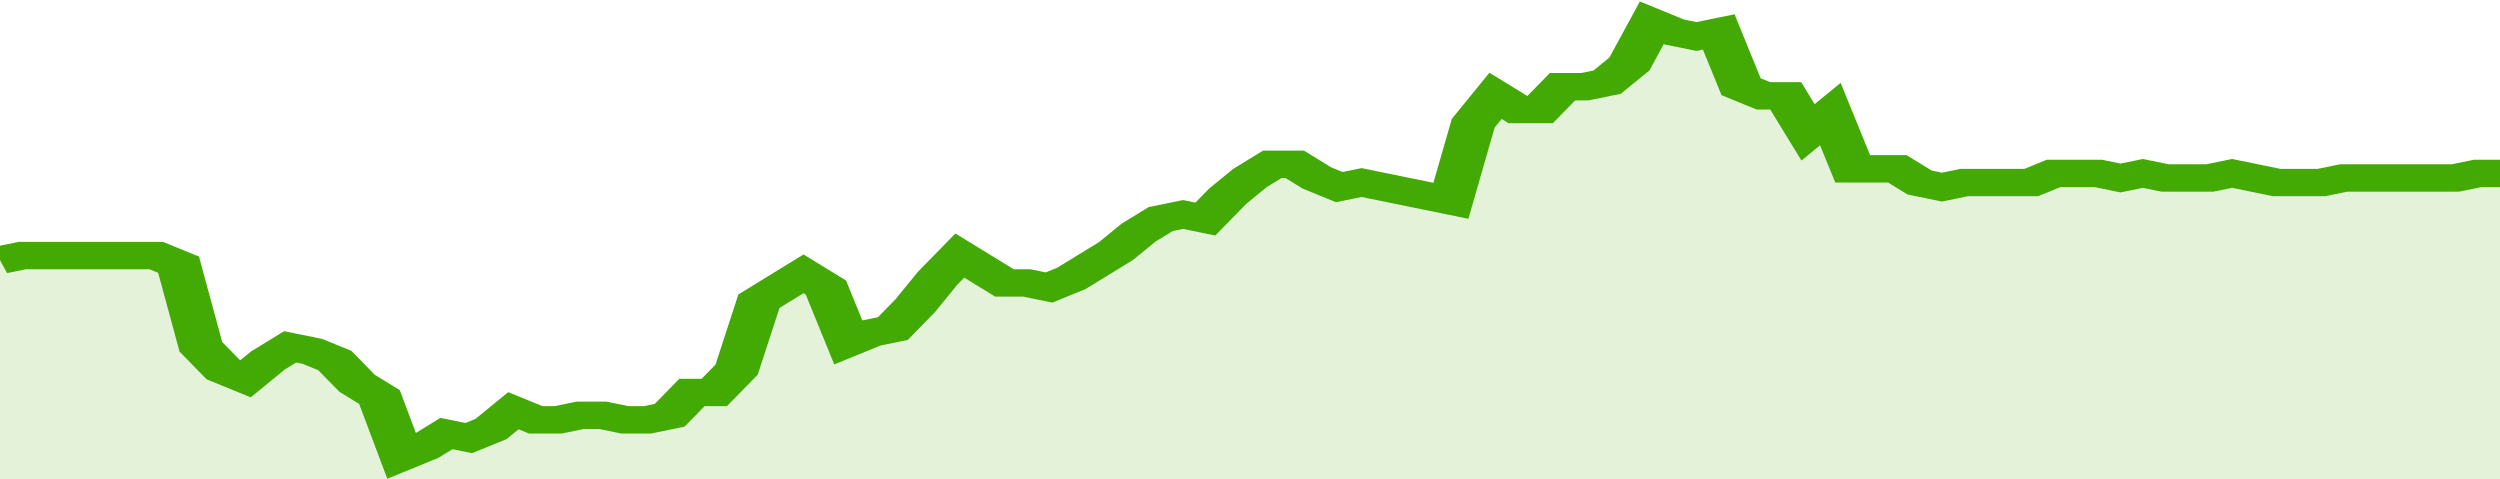 <svg xmlns="http://www.w3.org/2000/svg" viewBox="0 0 336 105" width="120" height="23" preserveAspectRatio="none">
				 <polyline fill="none" stroke="#43AA05" stroke-width="6" points="0, 57 3, 56 6, 56 9, 56 12, 56 15, 56 18, 56 21, 56 24, 58 27, 76 30, 81 33, 83 36, 79 39, 76 42, 77 45, 79 48, 84 51, 87 54, 100 57, 98 60, 95 63, 96 66, 94 69, 90 72, 92 75, 92 78, 91 81, 91 84, 92 87, 92 90, 91 93, 86 96, 86 99, 81 102, 66 105, 63 108, 60 111, 63 114, 75 117, 73 120, 72 123, 67 126, 61 129, 56 132, 59 135, 62 138, 62 141, 63 144, 61 147, 58 150, 55 153, 51 156, 48 159, 47 162, 48 165, 43 168, 39 171, 36 174, 36 177, 39 180, 41 183, 40 186, 41 189, 42 192, 43 195, 44 198, 27 201, 21 204, 24 207, 24 210, 19 213, 19 216, 18 219, 14 222, 5 225, 7 228, 8 231, 7 234, 19 237, 21 240, 21 243, 29 246, 25 249, 37 252, 37 255, 37 258, 40 261, 41 264, 40 267, 40 270, 40 273, 40 276, 38 279, 38 282, 38 285, 39 288, 38 291, 39 294, 39 297, 39 300, 38 303, 39 306, 40 309, 40 312, 40 315, 39 318, 39 321, 39 324, 39 327, 39 330, 39 333, 38 336, 38 336, 38 "> </polyline>
				 <polygon fill="#43AA05" opacity="0.15" points="0, 105 0, 57 3, 56 6, 56 9, 56 12, 56 15, 56 18, 56 21, 56 24, 58 27, 76 30, 81 33, 83 36, 79 39, 76 42, 77 45, 79 48, 84 51, 87 54, 100 57, 98 60, 95 63, 96 66, 94 69, 90 72, 92 75, 92 78, 91 81, 91 84, 92 87, 92 90, 91 93, 86 96, 86 99, 81 102, 66 105, 63 108, 60 111, 63 114, 75 117, 73 120, 72 123, 67 126, 61 129, 56 132, 59 135, 62 138, 62 141, 63 144, 61 147, 58 150, 55 153, 51 156, 48 159, 47 162, 48 165, 43 168, 39 171, 36 174, 36 177, 39 180, 41 183, 40 186, 41 189, 42 192, 43 195, 44 198, 27 201, 21 204, 24 207, 24 210, 19 213, 19 216, 18 219, 14 222, 5 225, 7 228, 8 231, 7 234, 19 237, 21 240, 21 243, 29 246, 25 249, 37 252, 37 255, 37 258, 40 261, 41 264, 40 267, 40 270, 40 273, 40 276, 38 279, 38 282, 38 285, 39 288, 38 291, 39 294, 39 297, 39 300, 38 303, 39 306, 40 309, 40 312, 40 315, 39 318, 39 321, 39 324, 39 327, 39 330, 39 333, 38 336, 38 336, 105 "></polygon>
			</svg>